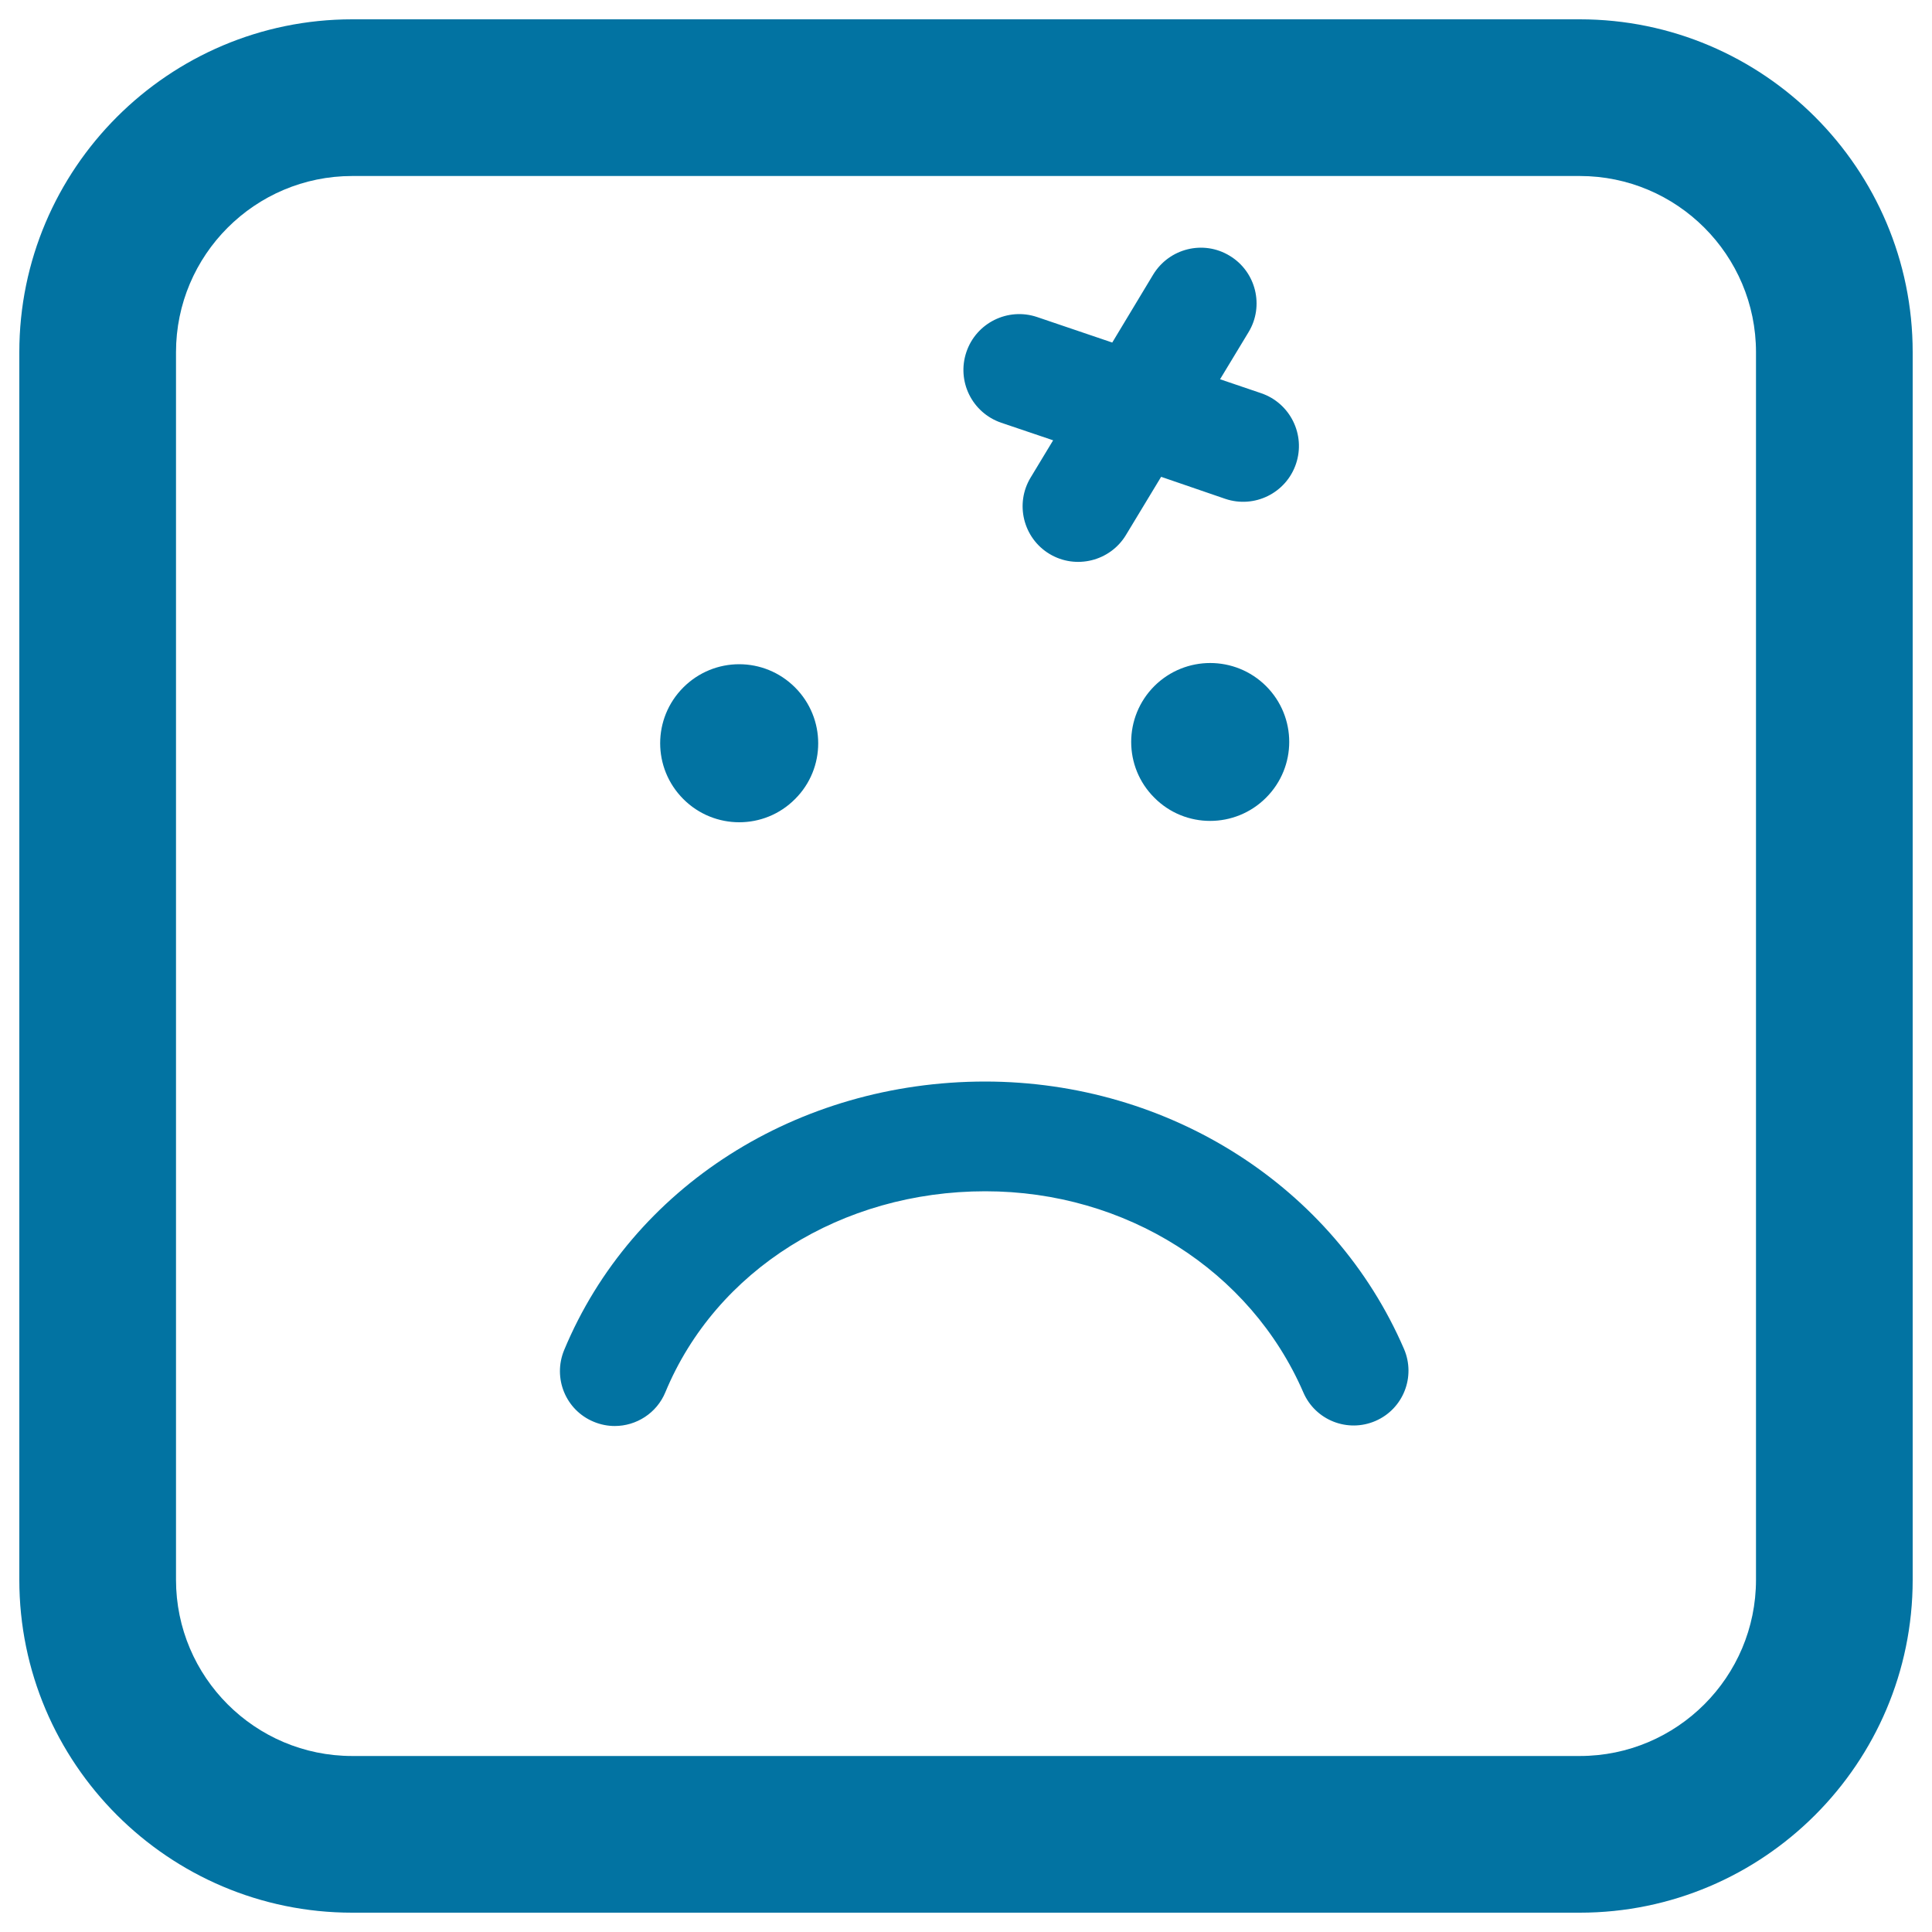 <svg xmlns="http://www.w3.org/2000/svg" viewBox="0 0 1000 1000" style="fill:#0273a2">
<title>Wound Cross On Emoticon Sad Face Of Rounded Square Shape SVG icon</title>
<g><path d="M726.7,698.2c6.2,14.4-0.4,31.1-14.8,37.3s-31.1-0.4-37.3-14.8c-27.4-63.2-91.9-104.1-164.6-104.1c-74.4,0-139.4,40.8-165.6,104c-4.5,10.9-15.1,17.5-26.2,17.5c-3.6,0-7.3-0.7-10.9-2.2c-14.5-6-21.3-22.6-15.3-37.1c35.1-84.4,120.6-139,218-139C605.3,559.9,690.4,614.2,726.7,698.2z M353.7,413.6c-16-16-16-41.8,0-57.8c16-16,41.8-16,57.8,0c16,16,16,41.9,0,57.8C395.6,429.6,369.7,429.6,353.7,413.6z M500.2,182.2c5.1-15.1,21.5-23.2,36.6-18.1l38.9,13.2l21.2-35.2c8.3-13.6,26-18,39.6-9.7c13.6,8.2,18,26,9.7,39.6l-14.7,24.3l21.2,7.2c15.1,5.1,23.2,21.5,18.1,36.6c-5.1,15.1-21.5,23.2-36.6,18.1L601,246.8l-18.2,30.1c-8.2,13.6-26,18-39.6,9.8c-13.6-8.2-18-26-9.7-39.6l11.6-19.2l-26.9-9.1C503.1,213.6,495.1,197.3,500.2,182.2z M655.3,355.1c16,16,16,41.8,0,57.8c-16,16-41.9,16-57.8,0c-16-15.9-16-41.8,0-57.8C613.5,339.2,639.3,339.2,655.3,355.1z M817.7,990H182.3C87.3,990,10,912.7,10,817.7V182.3C10,87.3,87.3,10,182.3,10h635.4c95,0,172.3,77.3,172.3,172.3v635.4C990,912.7,912.7,990,817.7,990z M182.3,91.1c-50.3,0-91.2,40.9-91.2,91.2v635.4c0,50.3,40.9,91.2,91.2,91.2h635.4c50.3,0,91.2-40.9,91.2-91.2V182.3c0-50.3-40.9-91.2-91.2-91.2L182.3,91.1L182.3,91.1z"/></g>
</svg>